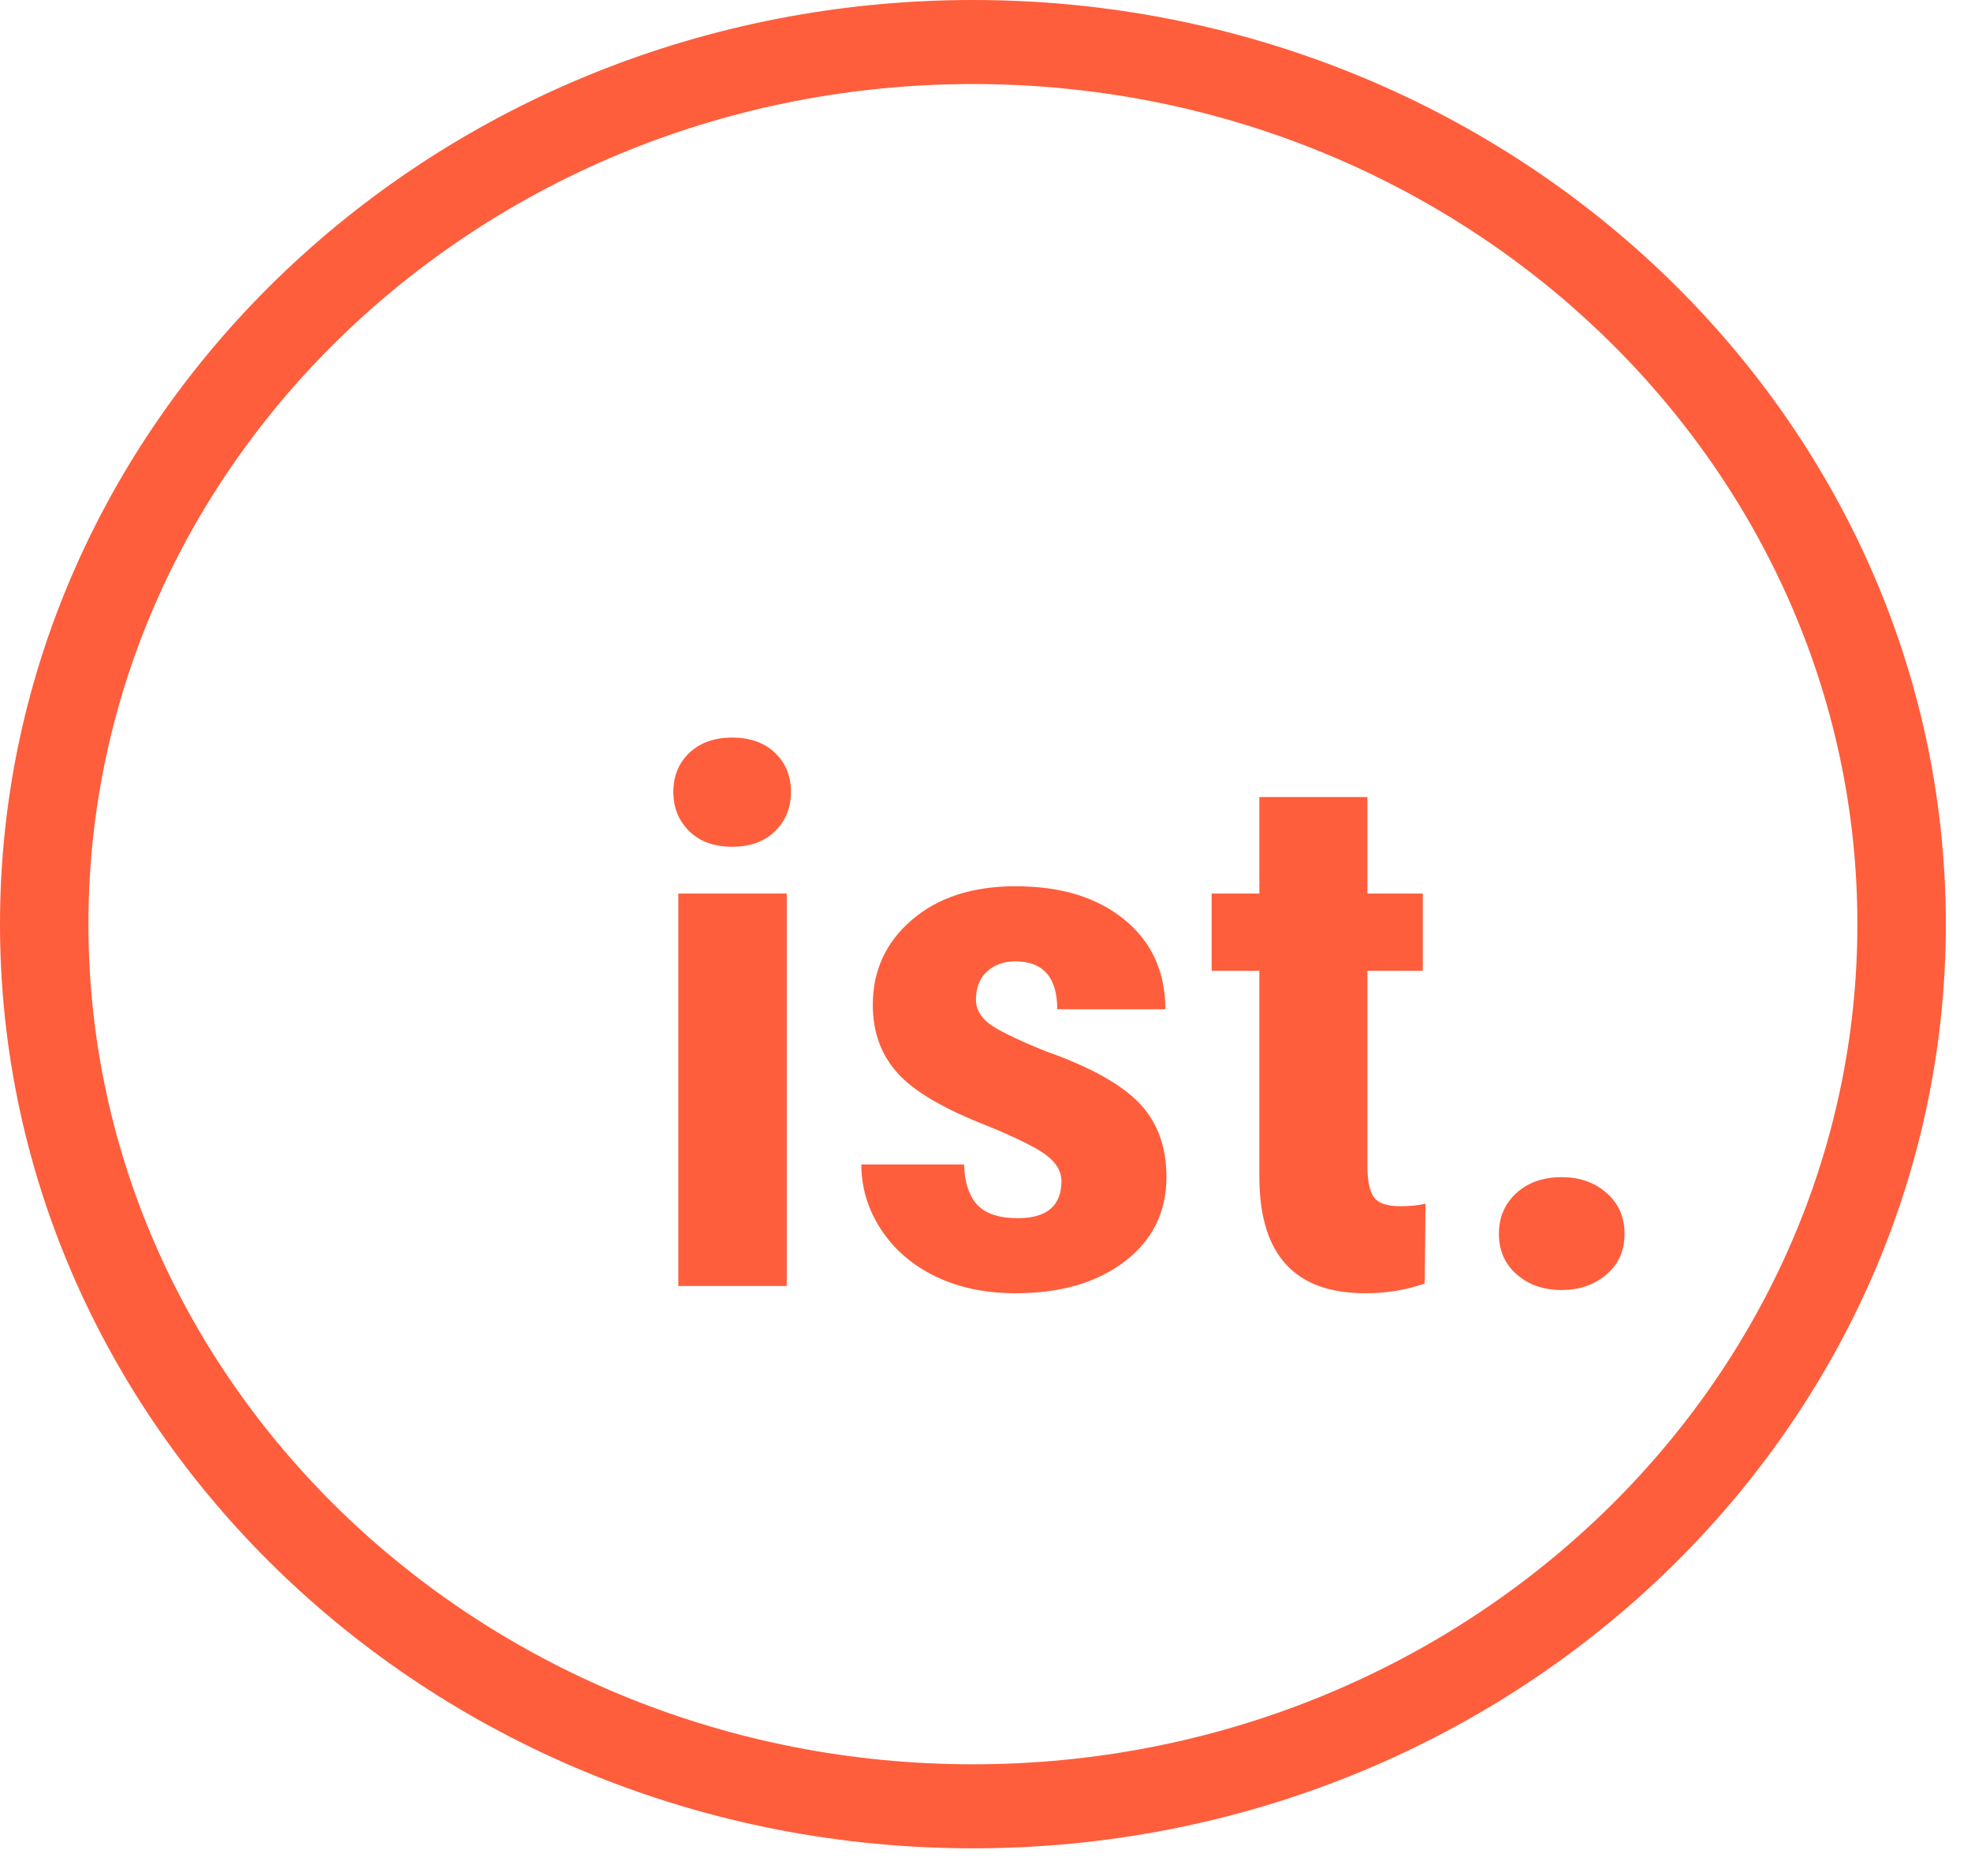 <?xml version="1.0" encoding="UTF-8" standalone="no"?>
<svg width="62px" height="59px" viewBox="0 0 62 59" version="1.1" xmlns="http://www.w3.org/2000/svg" xmlns:xlink="http://www.w3.org/1999/xlink">
    <!-- Generator: Sketch 46.2 (44496) - http://www.bohemiancoding.com/sketch -->
    <title>Ist Logo</title>
    <desc>Created with Sketch.</desc>
    <defs></defs>
    <g id="-" stroke="none" stroke-width="1" fill="none" fill-rule="evenodd">
        <g id="Home1" transform="translate(-505, -12042)" fill="#FE5E3C">
            <g id="Group-40" transform="translate(471, 11978)">
                <path d="M95.208,93.064 C95.208,77.039 81.479,64 64.604,64 C47.729,64 34,77.039 34,93.064 C34,109.09 47.729,122.129 64.604,122.129 C81.479,122.129 95.208,109.09 95.208,93.064 L95.208,93.064 Z M92.426,93.064 C92.426,107.633 79.944,119.486 64.604,119.486 C49.264,119.486 36.782,107.633 36.782,93.064 C36.782,78.495 49.264,66.643 64.604,66.643 C79.944,66.643 92.426,78.495 92.426,93.064 L92.426,93.064 Z M85.102,102.801 C85.102,102.276 84.914,101.849 84.538,101.519 C84.161,101.187 83.69,101.021 83.121,101.021 C82.536,101.021 82.062,101.19 81.697,101.523 C81.333,101.858 81.15,102.284 81.15,102.801 C81.15,103.326 81.336,103.753 81.71,104.079 C82.082,104.406 82.551,104.57 83.121,104.57 C83.681,104.57 84.15,104.408 84.531,104.085 C84.912,103.762 85.102,103.333 85.102,102.801 L85.102,102.801 Z M77.014,100.657 L77.014,94.53 L78.756,94.53 L78.756,92.102 L77.014,92.102 L77.014,89.066 L73.615,89.066 L73.615,92.102 L72.114,92.102 L72.114,94.53 L73.615,94.53 L73.615,101.09 C73.64,103.479 74.747,104.672 76.942,104.672 C77.615,104.672 78.239,104.57 78.816,104.365 L78.841,101.855 C78.631,101.907 78.363,101.935 78.036,101.935 C77.635,101.935 77.366,101.843 77.225,101.661 C77.084,101.477 77.014,101.144 77.014,100.657 L77.014,100.657 Z M65.083,96.168 C64.827,95.96 64.699,95.718 64.699,95.444 C64.699,95.063 64.815,94.767 65.048,94.553 C65.279,94.341 65.575,94.235 65.935,94.235 C66.816,94.235 67.257,94.737 67.257,95.741 L70.657,95.741 C70.657,94.561 70.227,93.623 69.37,92.922 C68.515,92.223 67.373,91.872 65.947,91.872 C64.595,91.872 63.507,92.224 62.686,92.928 C61.865,93.632 61.455,94.523 61.455,95.603 C61.455,96.463 61.718,97.181 62.243,97.759 C62.766,98.337 63.73,98.896 65.13,99.436 C66.083,99.832 66.699,100.146 66.974,100.377 C67.251,100.61 67.389,100.862 67.389,101.136 C67.389,101.92 66.933,102.311 66.019,102.311 C65.427,102.311 65,102.171 64.74,101.889 C64.48,101.607 64.342,101.185 64.325,100.622 L61.095,100.622 C61.095,101.353 61.3,102.033 61.713,102.665 C62.126,103.295 62.696,103.788 63.424,104.141 C64.154,104.495 64.994,104.672 65.947,104.672 C67.364,104.672 68.51,104.337 69.383,103.669 C70.256,103 70.692,102.114 70.692,101.011 C70.692,100.06 70.406,99.286 69.834,98.689 C69.26,98.093 68.282,97.551 66.898,97.063 C65.943,96.676 65.338,96.377 65.083,96.168 L65.083,96.168 Z M58.382,90.139 C58.714,89.813 58.881,89.401 58.881,88.907 C58.881,88.405 58.713,87.995 58.376,87.675 C58.039,87.355 57.591,87.196 57.031,87.196 C56.471,87.196 56.022,87.355 55.686,87.675 C55.349,87.995 55.181,88.405 55.181,88.907 C55.181,89.401 55.348,89.813 55.68,90.139 C56.012,90.466 56.462,90.63 57.031,90.63 C57.599,90.63 58.05,90.466 58.382,90.139 L58.382,90.139 Z M55.337,104.444 L58.748,104.444 L58.748,92.102 L55.337,92.102 L55.337,104.444 Z" id="Ist-Logo"></path>
            </g>
        </g>
    </g>
</svg>